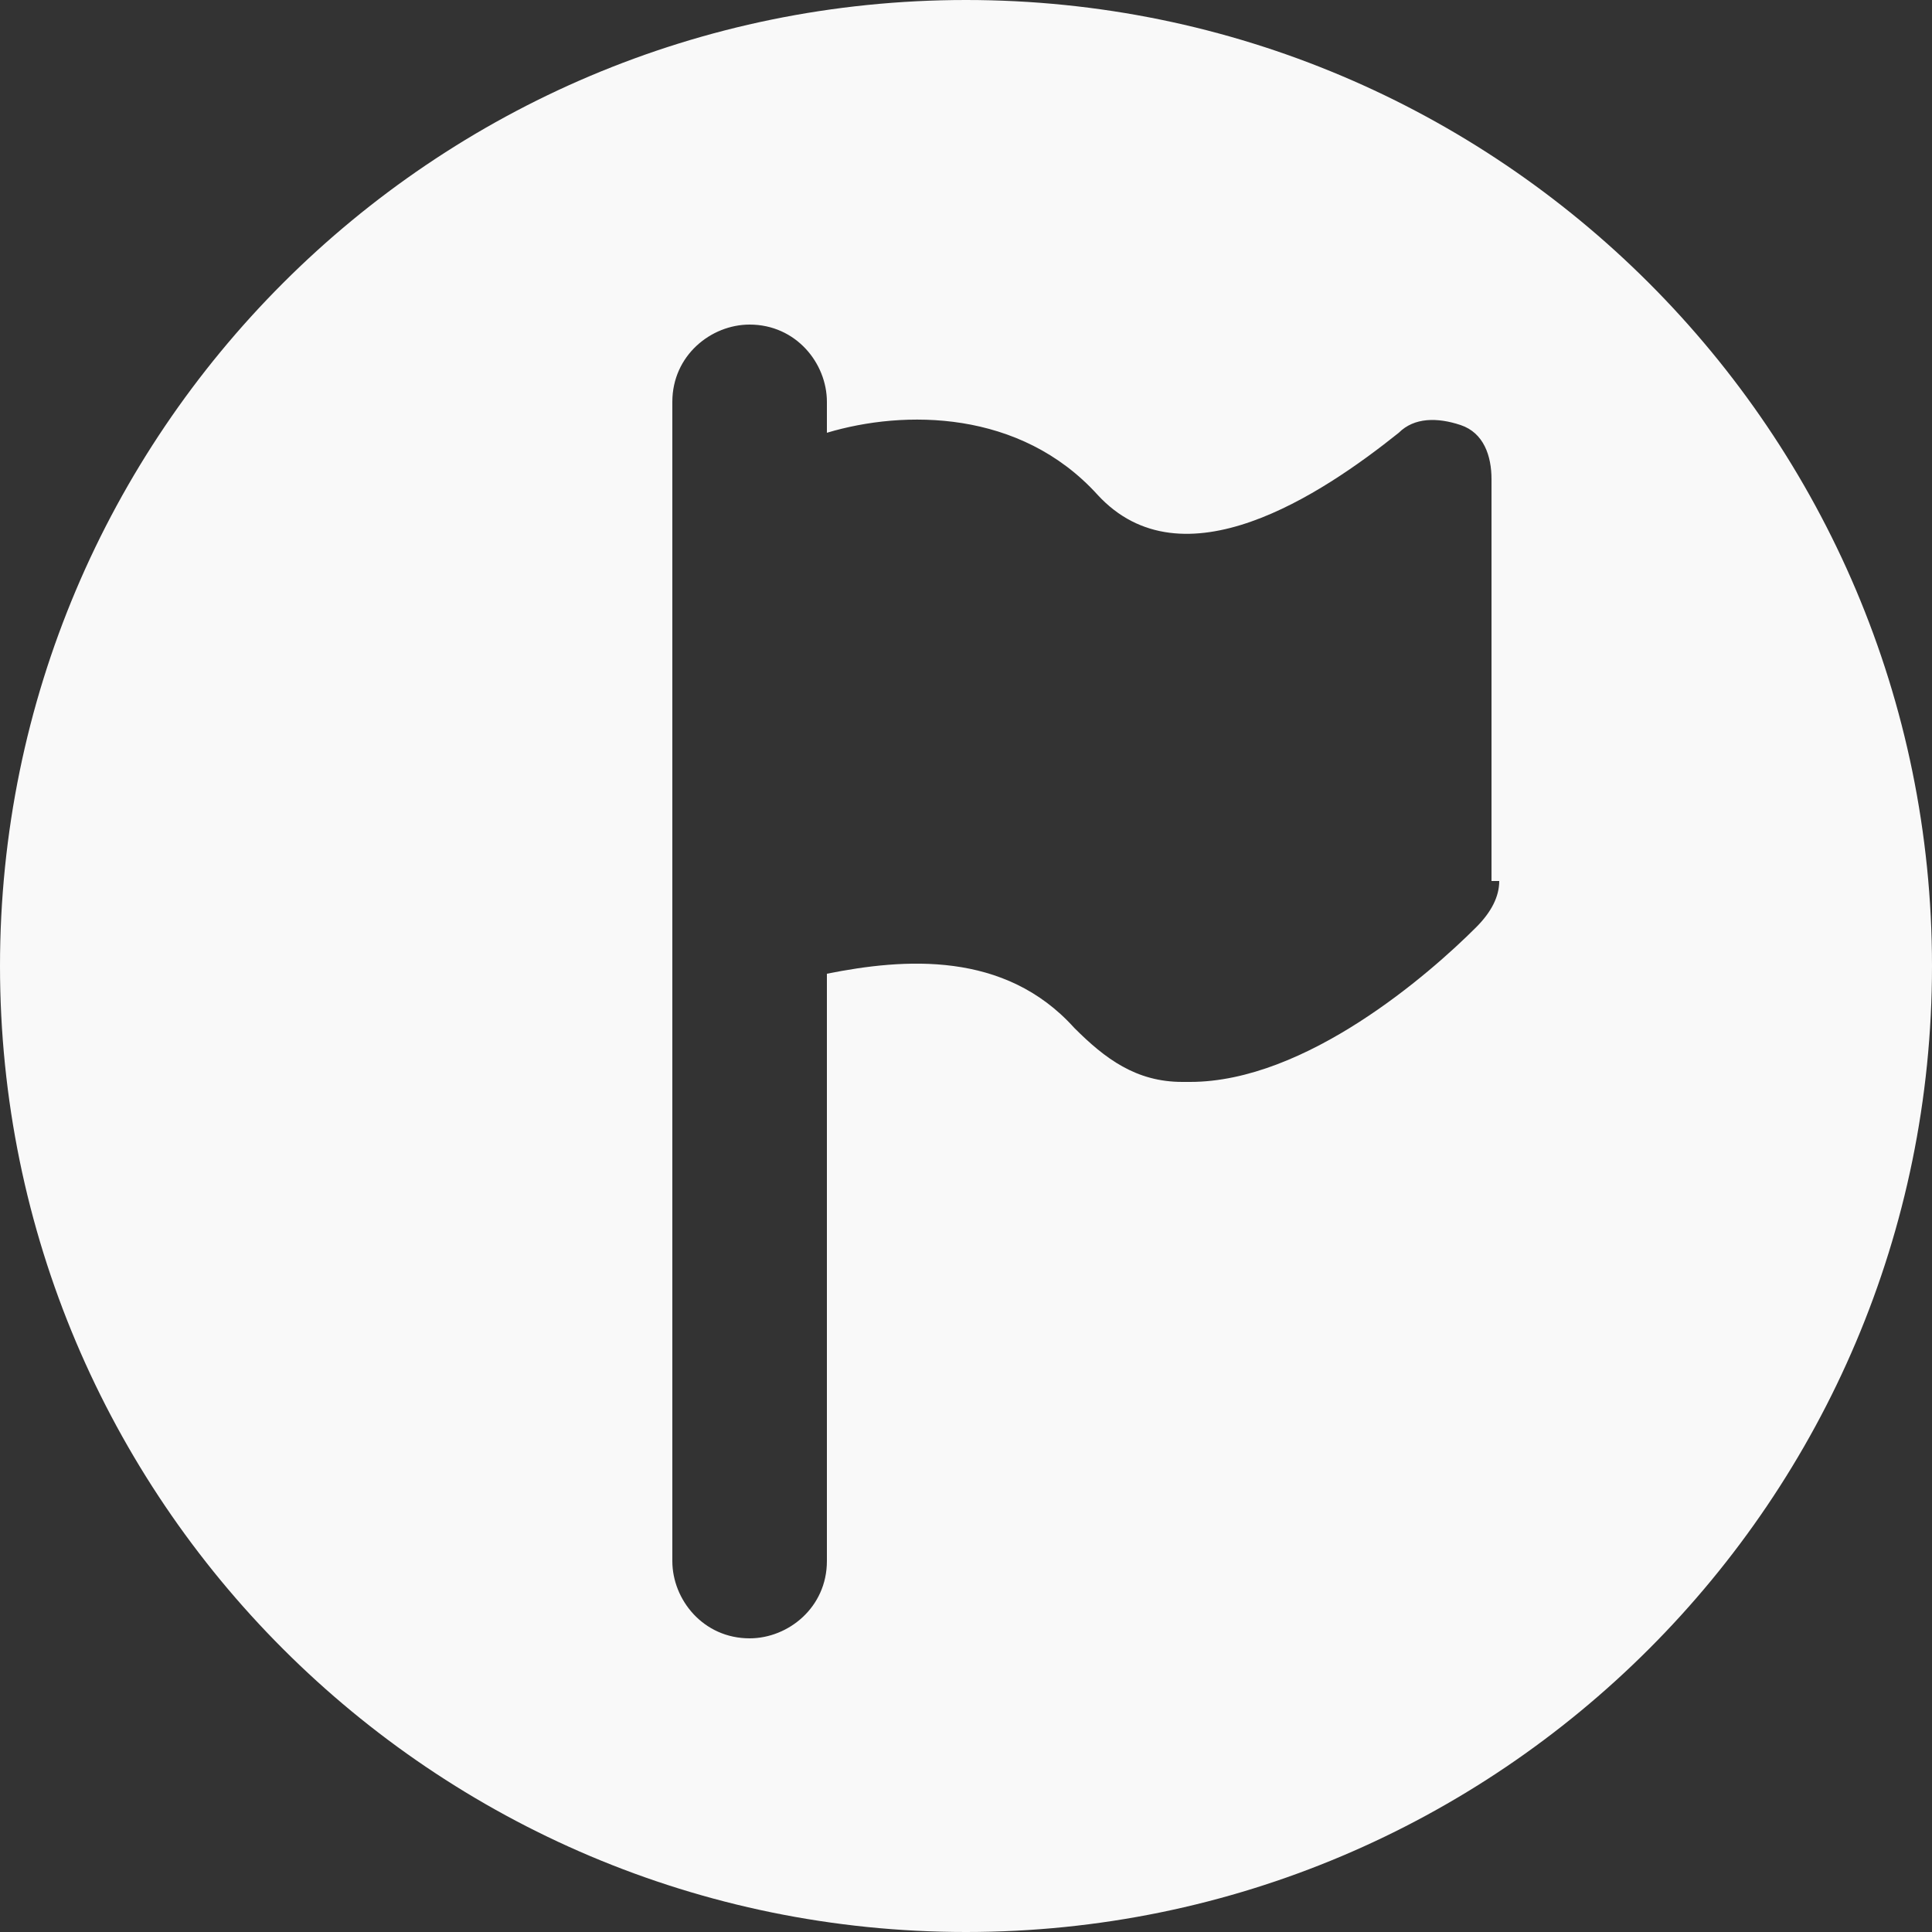 <?xml version="1.0" encoding="utf-8"?>
<!-- Generator: Adobe Illustrator 25.2.3, SVG Export Plug-In . SVG Version: 6.00 Build 0)  -->
<svg version="1.1" id="Calque_1" xmlns="http://www.w3.org/2000/svg" xmlns:xlink="http://www.w3.org/1999/xlink" x="0px" y="0px"
	 viewBox="0 0 25 25" style="enable-background:new 0 0 25 25;" xml:space="preserve">
<rect x="0" y="0" width="25" height="25" fill="#333333" stroke="none"/>
<style type="text/css">
	.st0{fill:#F9F9F9;}
</style>
<path class="st0" d="M12.5,0C5.6,0,0,5.6,0,12.5C0,19.4,5.6,25,12.5,25C19.4,25,25,19.4,25,12.5C25,5.6,19.4,0,12.5,0z M19.4,11.4
	c0,0.2-0.1,0.4-0.3,0.6c-0.6,0.6-2.2,2-3.7,2c0,0,0,0-0.1,0c-0.6,0-1-0.3-1.4-0.7c-0.9-1-2.2-0.9-3.2-0.7v7.6c0,0.6-0.5,1-1,1
	c-0.6,0-1-0.5-1-1V5.2c0-0.6,0.5-1,1-1c0.6,0,1,0.5,1,1v0.4c1-0.3,2.5-0.3,3.5,0.8c1.1,1.2,2.9,0,3.9-0.8c0.2-0.2,0.5-0.2,0.8-0.1
	c0.3,0.1,0.4,0.4,0.4,0.7V11.4z"/>
</svg>
